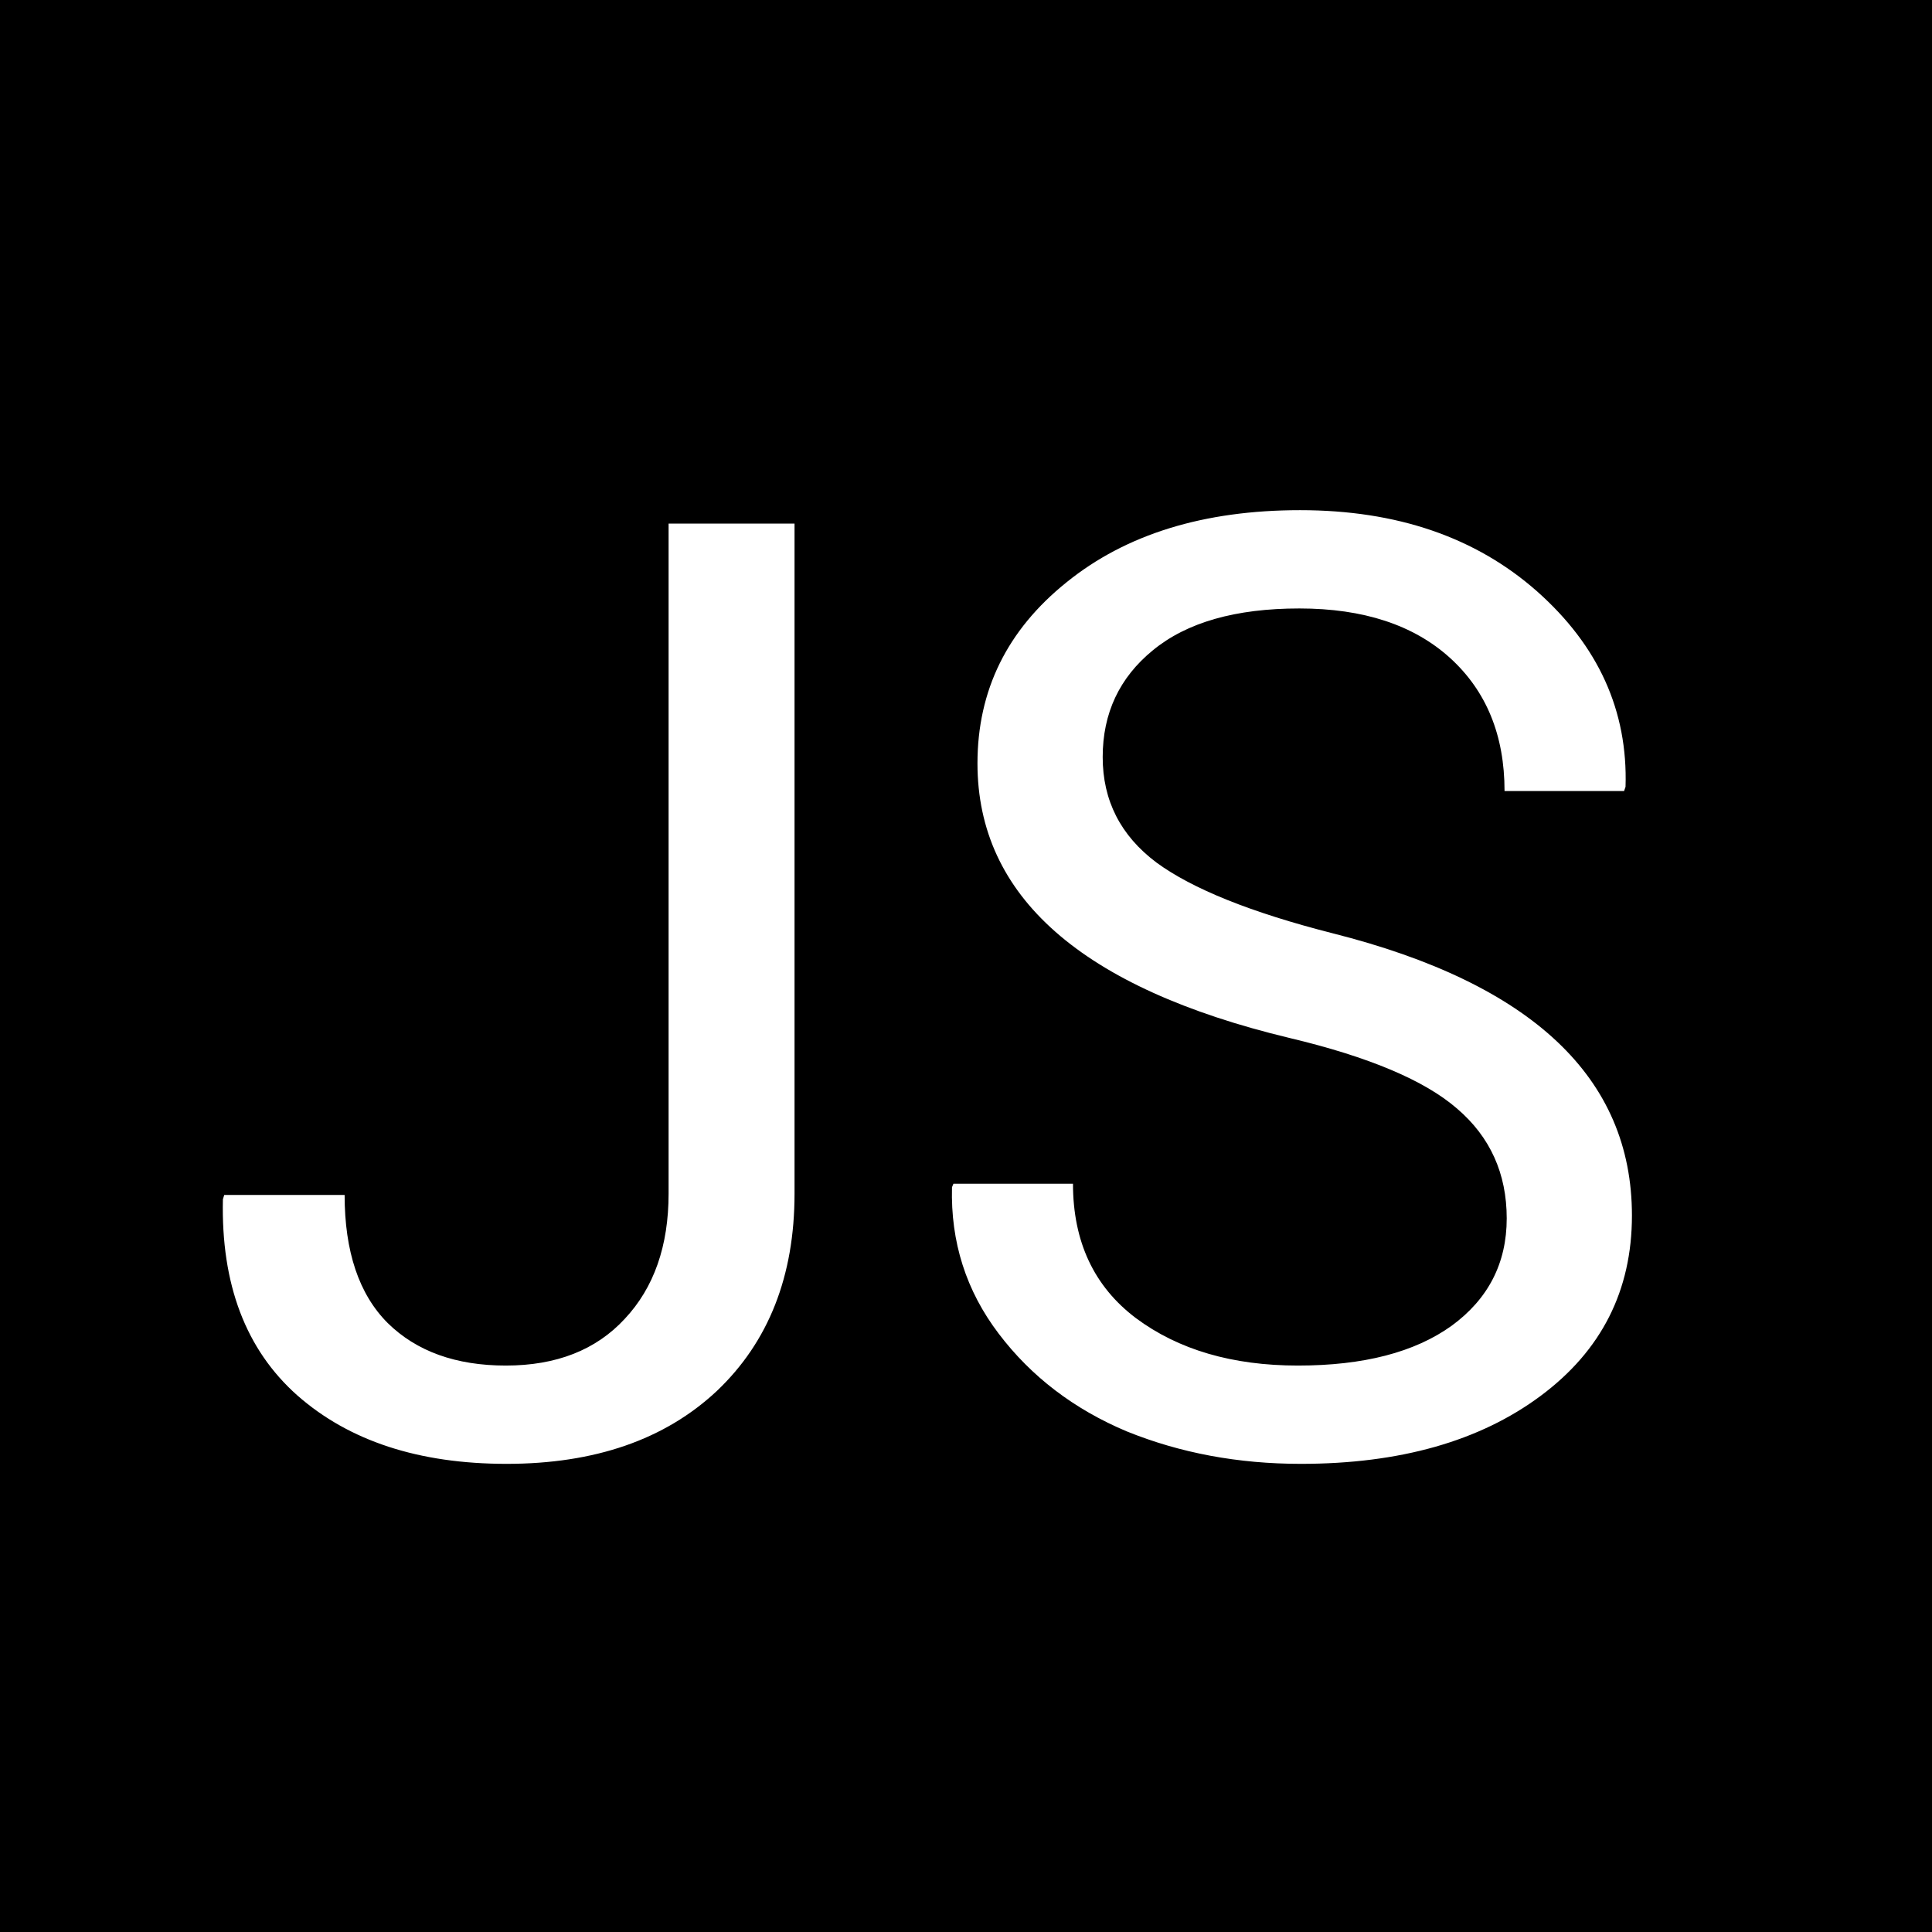 <svg width="16" height="16" viewBox="0 0 16 16" fill="none" xmlns="http://www.w3.org/2000/svg">
<rect x="0" y="0" width="16" height="16" fill="#808080" stroke="none"/>
<g clip-path="url(#clip0_11_6)">
<rect width="16" height="16" fill="black"/>
<path d="M5.537 9.885V4.336H6.58V9.885C6.58 10.568 6.365 11.113 5.936 11.52C5.506 11.922 4.926 12.123 4.195 12.123C3.469 12.123 2.891 11.934 2.461 11.555C2.035 11.176 1.83 10.635 1.846 9.932L1.857 9.896H2.854C2.854 10.365 2.973 10.719 3.211 10.957C3.449 11.191 3.775 11.309 4.189 11.309C4.607 11.309 4.936 11.18 5.174 10.922C5.416 10.664 5.537 10.318 5.537 9.885ZM8.886 9.803C8.886 10.283 9.06 10.654 9.407 10.916C9.759 11.178 10.206 11.309 10.749 11.309C11.292 11.309 11.716 11.199 12.021 10.98C12.325 10.758 12.478 10.461 12.478 10.09C12.478 9.719 12.341 9.416 12.068 9.182C11.798 8.947 11.335 8.752 10.679 8.596C8.956 8.182 8.095 7.424 8.095 6.322C8.095 5.717 8.341 5.217 8.833 4.822C9.325 4.424 9.97 4.225 10.767 4.225C11.568 4.225 12.222 4.449 12.73 4.898C13.237 5.348 13.482 5.887 13.462 6.516L13.45 6.551H12.46C12.46 6.09 12.31 5.723 12.009 5.449C11.708 5.176 11.292 5.039 10.761 5.039C10.233 5.039 9.829 5.154 9.548 5.385C9.271 5.611 9.132 5.906 9.132 6.27C9.132 6.629 9.28 6.92 9.577 7.143C9.874 7.361 10.361 7.557 11.036 7.729C12.689 8.146 13.515 8.926 13.515 10.066C13.515 10.688 13.263 11.185 12.759 11.56C12.255 11.935 11.593 12.123 10.773 12.123C10.253 12.123 9.773 12.033 9.331 11.854C8.894 11.67 8.54 11.4 8.271 11.045C8.001 10.69 7.872 10.285 7.884 9.832L7.896 9.803H8.886Z" fill="white"/>
</g>
<defs>
<clipPath id="clip0_11_6">
<rect width="16" height="16" fill="white"/>
</clipPath>
</defs>
</svg>
